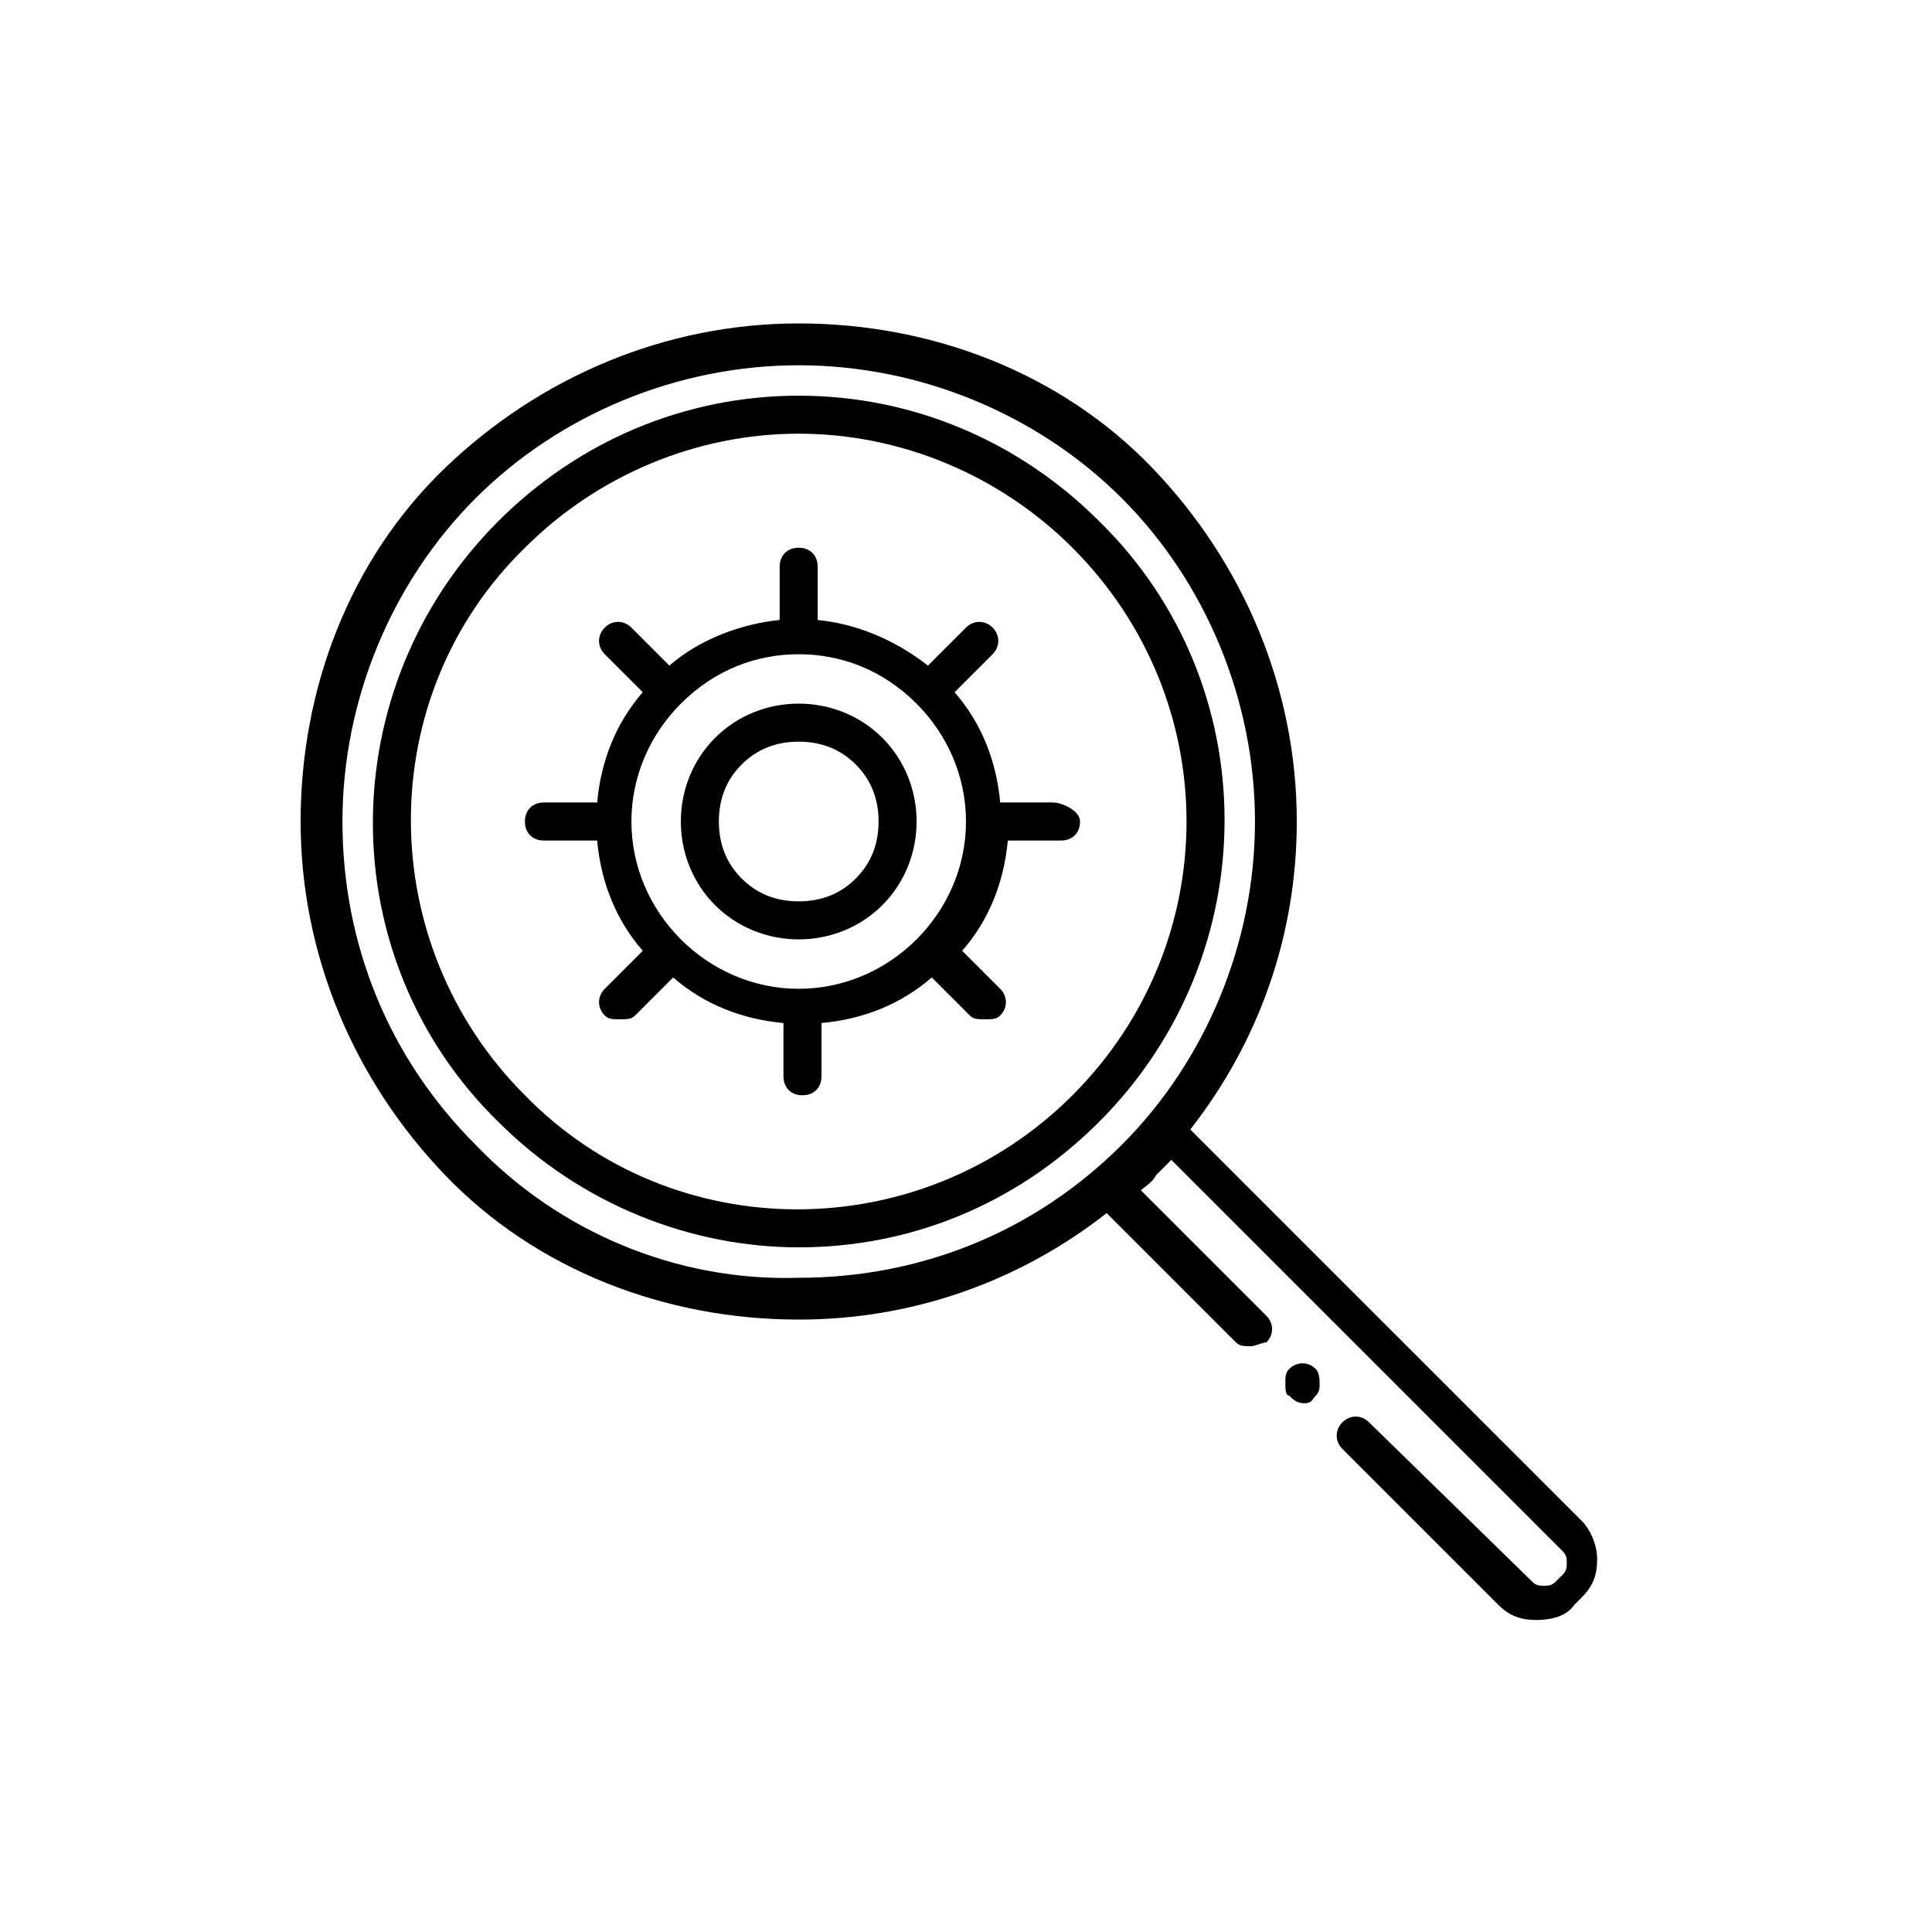 <?xml version="1.0" encoding="UTF-8"?>
<!-- Uploaded to: SVG Repo, www.svgrepo.com, Generator: SVG Repo Mixer Tools -->
<svg fill="#000000" width="800px" height="800px" version="1.1" viewBox="144 144 512 512" xmlns="http://www.w3.org/2000/svg">
 <g>
  <path d="m492.7 513.86c1.008-1.008 1.008-2.016 1.008-3.023 0-1.008 0-3.023-1.008-4.031-2.016-2.016-5.039-2.016-7.055 0-1.008 1.008-1.008 2.016-1.008 4.031 0 1.008 0 3.023 1.008 3.023 1.008 1.008 2.016 2.016 4.031 2.016s2.016-1.008 3.023-2.016z"/>
  <path d="m551.14 573.31c4.031 0 8.062-1.008 10.078-4.031l2.016-2.016c3.023-3.023 4.031-6.047 4.031-10.078s-2.016-8.062-4.031-10.078l-103.79-103.78c18.137-23.176 28.215-51.387 28.215-81.617 0-35.266-14.105-68.52-38.289-93.707-24.184-25.191-58.441-38.289-93.707-38.289s-68.52 14.105-93.707 38.289c-25.191 24.184-38.289 58.441-38.289 93.707s14.105 68.52 38.289 93.707c24.184 25.191 58.441 38.289 93.707 38.289 30.23 0 58.441-10.078 81.617-28.215l34.258 34.258c1.008 1.008 2.016 1.008 4.031 1.008 1.008 0 3.023-1.008 4.031-1.008 2.016-2.016 2.016-5.039 0-7.055l-33.25-33.25c1.008-1.008 3.023-2.016 4.031-4.031l4.031-4.031 103.79 103.79c1.008 1.008 1.008 2.016 1.008 3.023s0 2.016-1.008 3.023l-2.016 2.016c-1.008 1.008-2.016 1.008-3.023 1.008-1.008 0-2.016 0-3.023-1.008l-43.336-42.312c-2.016-2.016-5.039-2.016-7.055 0-2.016 2.016-2.016 5.039 0 7.055l41.312 41.312c3.027 3.019 6.047 4.027 10.078 4.027zm-281.12-125.95c-23.176-23.176-35.266-53.402-35.266-85.648 0-32.242 13.098-63.48 35.266-85.648 22.168-22.168 53.402-35.266 85.648-35.266 32.242 0 63.48 13.098 85.648 35.266 22.168 22.168 35.266 53.402 35.266 85.648 0 32.242-13.098 63.48-35.266 85.648-23.176 23.176-53.402 35.266-85.648 35.266-32.246 1.012-63.48-12.09-85.648-35.266z"/>
  <path d="m423.17 356.67h-14.105c-1.008-11.082-5.039-21.16-12.09-29.223l10.078-10.078c2.016-2.016 2.016-5.039 0-7.055-2.016-2.016-5.039-2.016-7.055 0l-10.078 10.078c-9.07-7.055-19.145-11.082-29.223-12.09v-14.105c0-3.023-2.016-5.039-5.039-5.039-3.023 0-5.039 2.016-5.039 5.039v14.105c-10.078 1.008-21.16 5.039-29.223 12.09l-10.078-10.078c-2.016-2.016-5.039-2.016-7.055 0s-2.016 5.039 0 7.055l10.078 10.078c-7.055 8.062-11.082 18.137-12.09 29.223h-14.105c-3.023 0-5.039 2.016-5.039 5.039 0 3.023 2.016 5.039 5.039 5.039h14.105c1.008 11.082 5.039 21.16 12.09 29.223l-10.078 10.078c-2.016 2.016-2.016 5.039 0 7.055 1.008 1.008 2.016 1.008 4.031 1.008s3.023 0 4.031-1.008l10.078-10.078c8.062 7.055 18.137 11.082 29.223 12.09v14.105c0 3.023 2.016 5.039 5.039 5.039 3.023 0 5.039-2.016 5.039-5.039v-14.105c11.082-1.008 21.16-5.039 29.223-12.09l10.078 10.078c1.008 1.008 2.016 1.008 4.031 1.008 2.016 0 3.023 0 4.031-1.008 2.016-2.016 2.016-5.039 0-7.055l-10.078-10.078c7.055-8.062 11.082-18.137 12.09-29.223h14.105c3.023 0 5.039-2.016 5.039-5.039 0-3.023-5.039-5.039-7.055-5.039zm-36.273 36.273c-8.062 8.062-19.145 13.098-31.234 13.098-12.09 0-23.176-5.039-31.234-13.098-8.062-8.062-13.098-19.145-13.098-31.234 0-12.09 5.039-23.176 13.098-31.234 9.07-9.07 20.152-13.098 31.234-13.098 11.082 0 22.168 4.031 31.234 13.098 8.062 8.062 13.098 19.145 13.098 31.234 0.004 12.09-5.035 23.172-13.098 31.234z"/>
  <path d="m333.5 339.54c-6.047 6.047-9.07 14.105-9.07 22.168s3.023 16.121 9.07 22.168 14.105 9.07 22.168 9.07v-1.008 1.008c8.062 0 16.121-3.023 22.168-9.07s9.07-14.105 9.07-22.168-3.023-16.121-9.07-22.168c-12.094-12.094-32.246-12.094-44.336 0zm37.281 37.281c-4.031 4.031-9.07 6.047-15.113 6.047-6.047 0-11.082-2.016-15.113-6.047s-6.047-9.07-6.047-15.113c0-6.047 2.016-11.082 6.047-15.113s9.07-6.047 15.113-6.047c6.047 0 11.082 2.016 15.113 6.047s6.047 9.07 6.047 15.113c0 6.043-2.016 11.082-6.047 15.113z"/>
  <path d="m435.27 282.11c-21.16-21.16-49.375-33.25-79.602-33.25-30.23 0-58.441 12.09-79.602 33.25-44.336 44.336-44.336 115.88 0 159.2 22.168 22.168 51.387 33.25 79.602 33.25 29.223 0 57.434-11.082 79.602-33.25 44.336-44.332 44.336-115.88 0-159.2zm-7.055 152.15c-40.305 40.305-105.8 40.305-145.1 0-40.305-40.305-40.305-105.8 0-145.1 19.145-19.145 45.344-30.23 72.547-30.23 27.207 0 53.402 11.082 72.547 30.23 40.309 40.305 40.309 104.79 0.004 145.1z"/>
 </g>
</svg>
